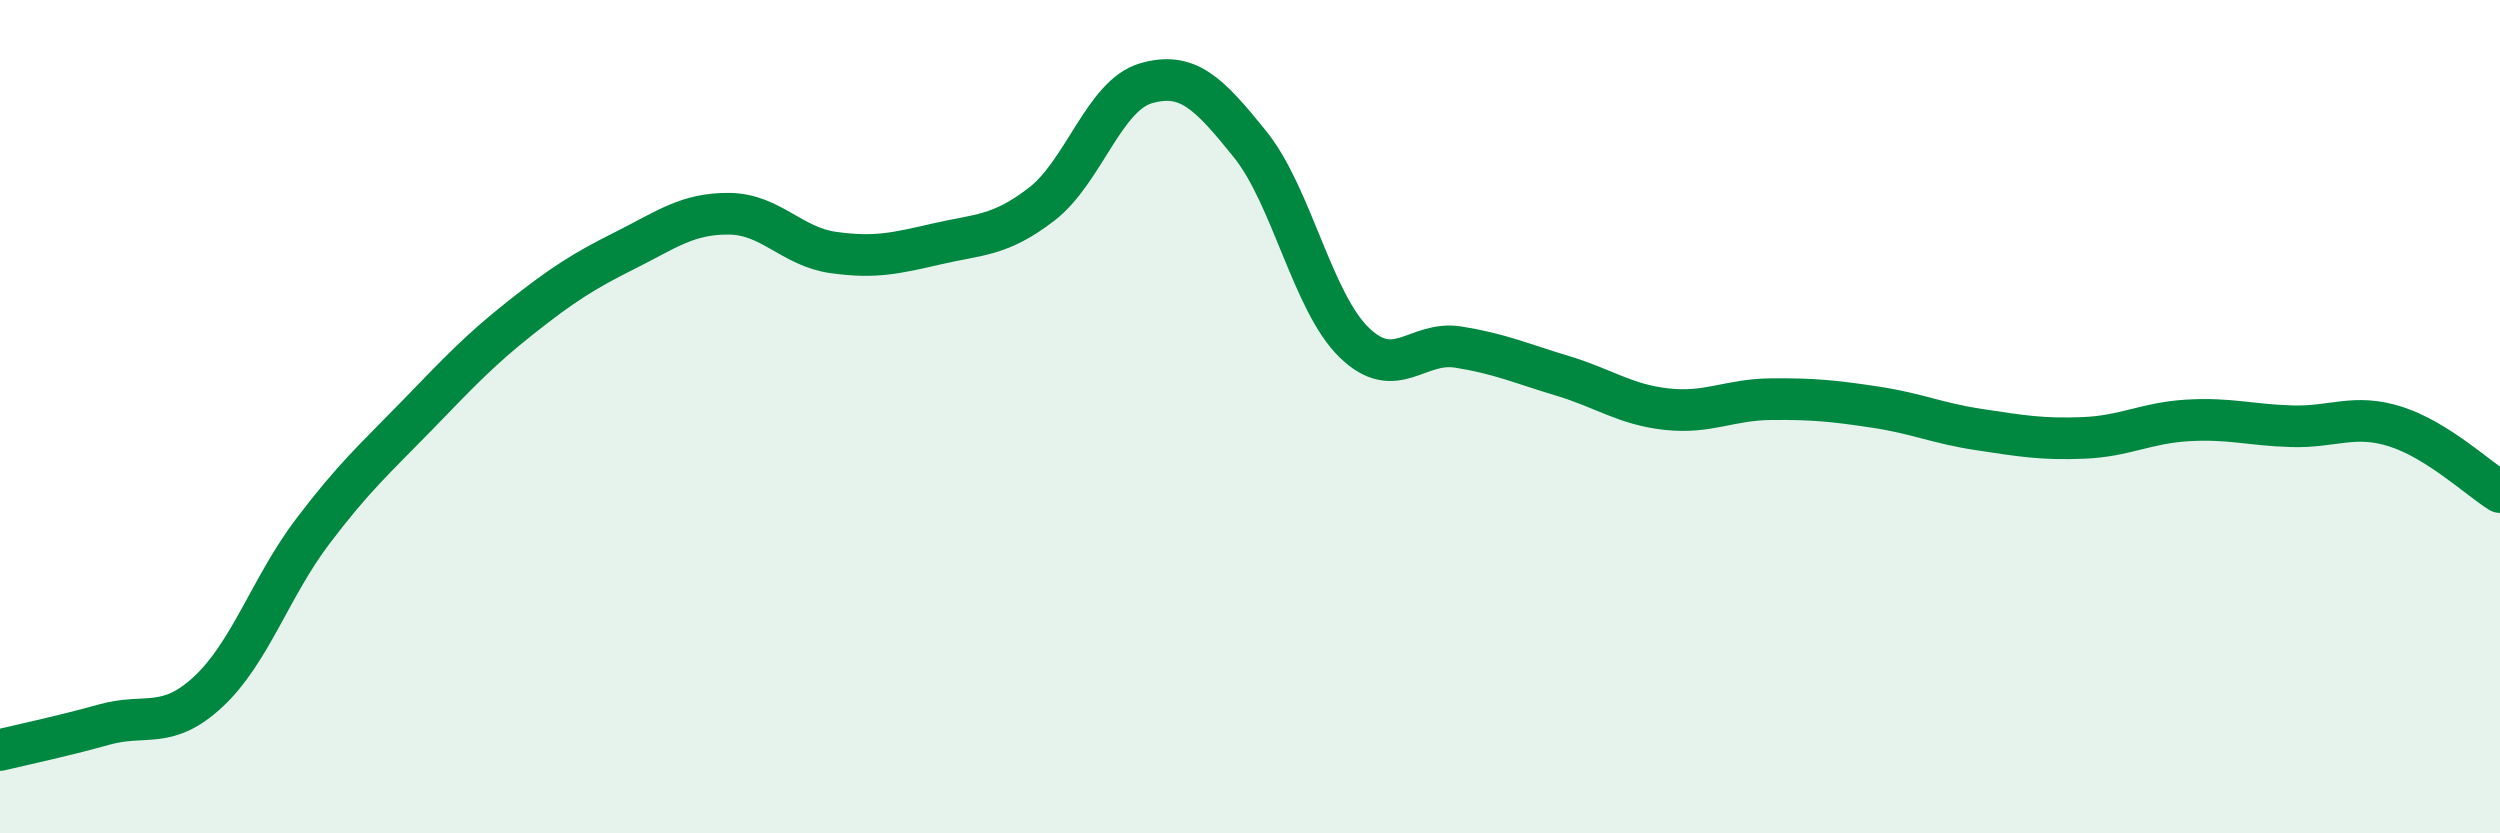 
    <svg width="60" height="20" viewBox="0 0 60 20" xmlns="http://www.w3.org/2000/svg">
      <path
        d="M 0,18 C 0.5,17.88 1.5,17.67 2.5,17.39 C 3.5,17.11 4,17.53 5,16.6 C 6,15.67 6.5,14.08 7.5,12.76 C 8.5,11.44 9,11.01 10,9.98 C 11,8.95 11.5,8.41 12.5,7.62 C 13.5,6.83 14,6.51 15,6.01 C 16,5.51 16.5,5.12 17.5,5.13 C 18.5,5.14 19,5.92 20,6.06 C 21,6.2 21.5,6.08 22.5,5.85 C 23.5,5.62 24,5.67 25,4.9 C 26,4.13 26.5,2.29 27.5,2 C 28.5,1.71 29,2.22 30,3.46 C 31,4.7 31.5,7.25 32.5,8.22 C 33.5,9.19 34,8.17 35,8.33 C 36,8.49 36.5,8.72 37.5,9.02 C 38.5,9.32 39,9.71 40,9.82 C 41,9.93 41.5,9.59 42.5,9.58 C 43.5,9.57 44,9.62 45,9.77 C 46,9.92 46.5,10.16 47.5,10.31 C 48.5,10.46 49,10.55 50,10.51 C 51,10.47 51.5,10.15 52.5,10.09 C 53.5,10.03 54,10.2 55,10.23 C 56,10.26 56.5,9.92 57.5,10.24 C 58.5,10.56 59.5,11.5 60,11.81L60 20L0 20Z"
        fill="#008740"
        opacity="0.1"
        stroke-linecap="round"
        stroke-linejoin="round"
      />
      <path
        d="M 0,18 C 0.5,17.88 1.5,17.67 2.5,17.39 C 3.5,17.11 4,17.53 5,16.6 C 6,15.67 6.5,14.08 7.5,12.76 C 8.5,11.44 9,11.01 10,9.98 C 11,8.95 11.5,8.41 12.5,7.62 C 13.5,6.83 14,6.51 15,6.01 C 16,5.51 16.5,5.12 17.5,5.13 C 18.5,5.14 19,5.92 20,6.06 C 21,6.2 21.5,6.08 22.5,5.85 C 23.5,5.62 24,5.67 25,4.9 C 26,4.13 26.5,2.29 27.5,2 C 28.5,1.71 29,2.22 30,3.46 C 31,4.7 31.5,7.25 32.5,8.22 C 33.5,9.19 34,8.17 35,8.33 C 36,8.49 36.5,8.72 37.5,9.02 C 38.5,9.32 39,9.71 40,9.82 C 41,9.93 41.5,9.59 42.5,9.58 C 43.5,9.57 44,9.62 45,9.77 C 46,9.92 46.5,10.16 47.5,10.31 C 48.5,10.46 49,10.55 50,10.51 C 51,10.47 51.5,10.15 52.5,10.09 C 53.5,10.03 54,10.2 55,10.23 C 56,10.26 56.5,9.92 57.5,10.24 C 58.5,10.56 59.5,11.5 60,11.81"
        stroke="#008740"
        stroke-width="1"
        fill="none"
        stroke-linecap="round"
        stroke-linejoin="round"
      />
    </svg>
  